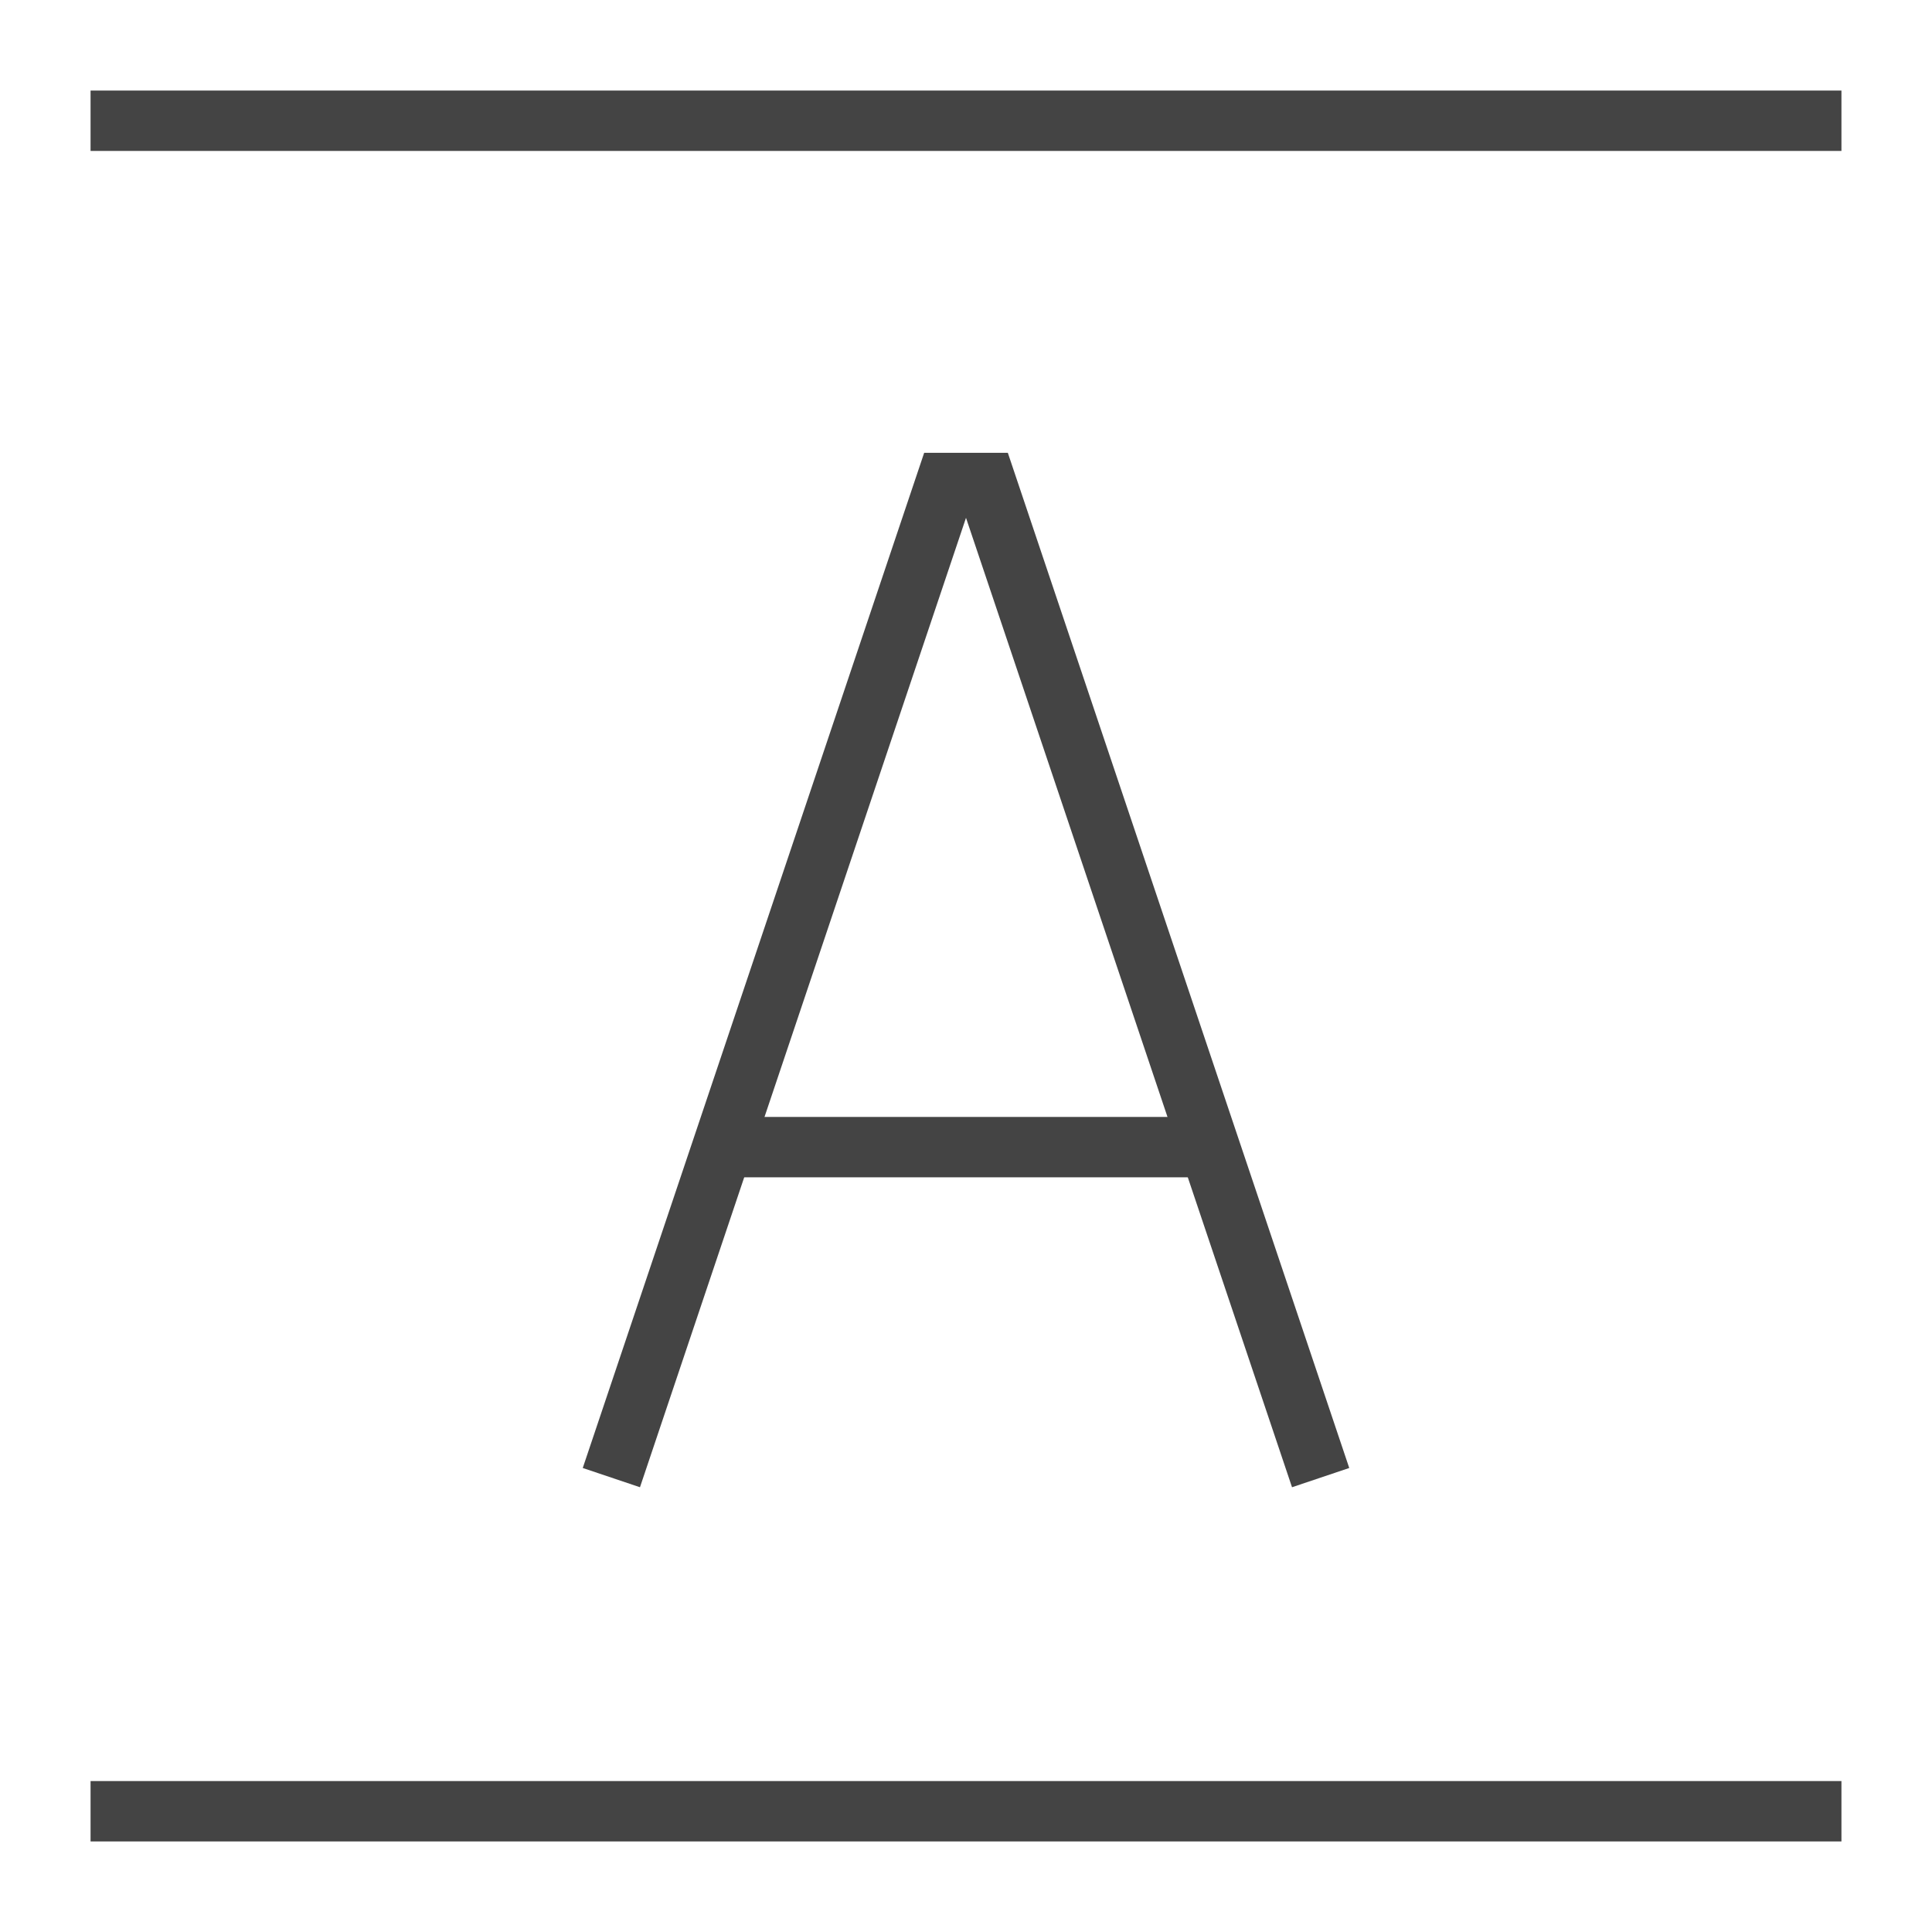 <svg xmlns="http://www.w3.org/2000/svg" xmlns:xlink="http://www.w3.org/1999/xlink" x="0px" y="0px" width="64px" height="64px" viewBox="0 0 64 64"><g stroke-width="2" transform="translate(0, 0)"><line x1="4" y1="4" x2="60" y2="4" fill="none" stroke="#444444" stroke-linecap="square" stroke-miterlimit="10" stroke-width="2" data-color="color-2" stroke-linejoin="miter"></line><line x1="4" y1="60" x2="60" y2="60" fill="none" stroke="#444444" stroke-linecap="square" stroke-miterlimit="10" stroke-width="2" data-color="color-2" stroke-linejoin="miter"></line><polyline points="43.429 48 32.667 16 31.333 16 20.571 48" fill="none" stroke="#444444" stroke-linecap="square" stroke-width="2" stroke-linejoin="miter"></polyline><line x1="23.935" y1="38" x2="40.065" y2="38" fill="none" stroke="#444444" stroke-width="2" data-cap="butt" stroke-linecap="butt" stroke-linejoin="miter"></line></g></svg>